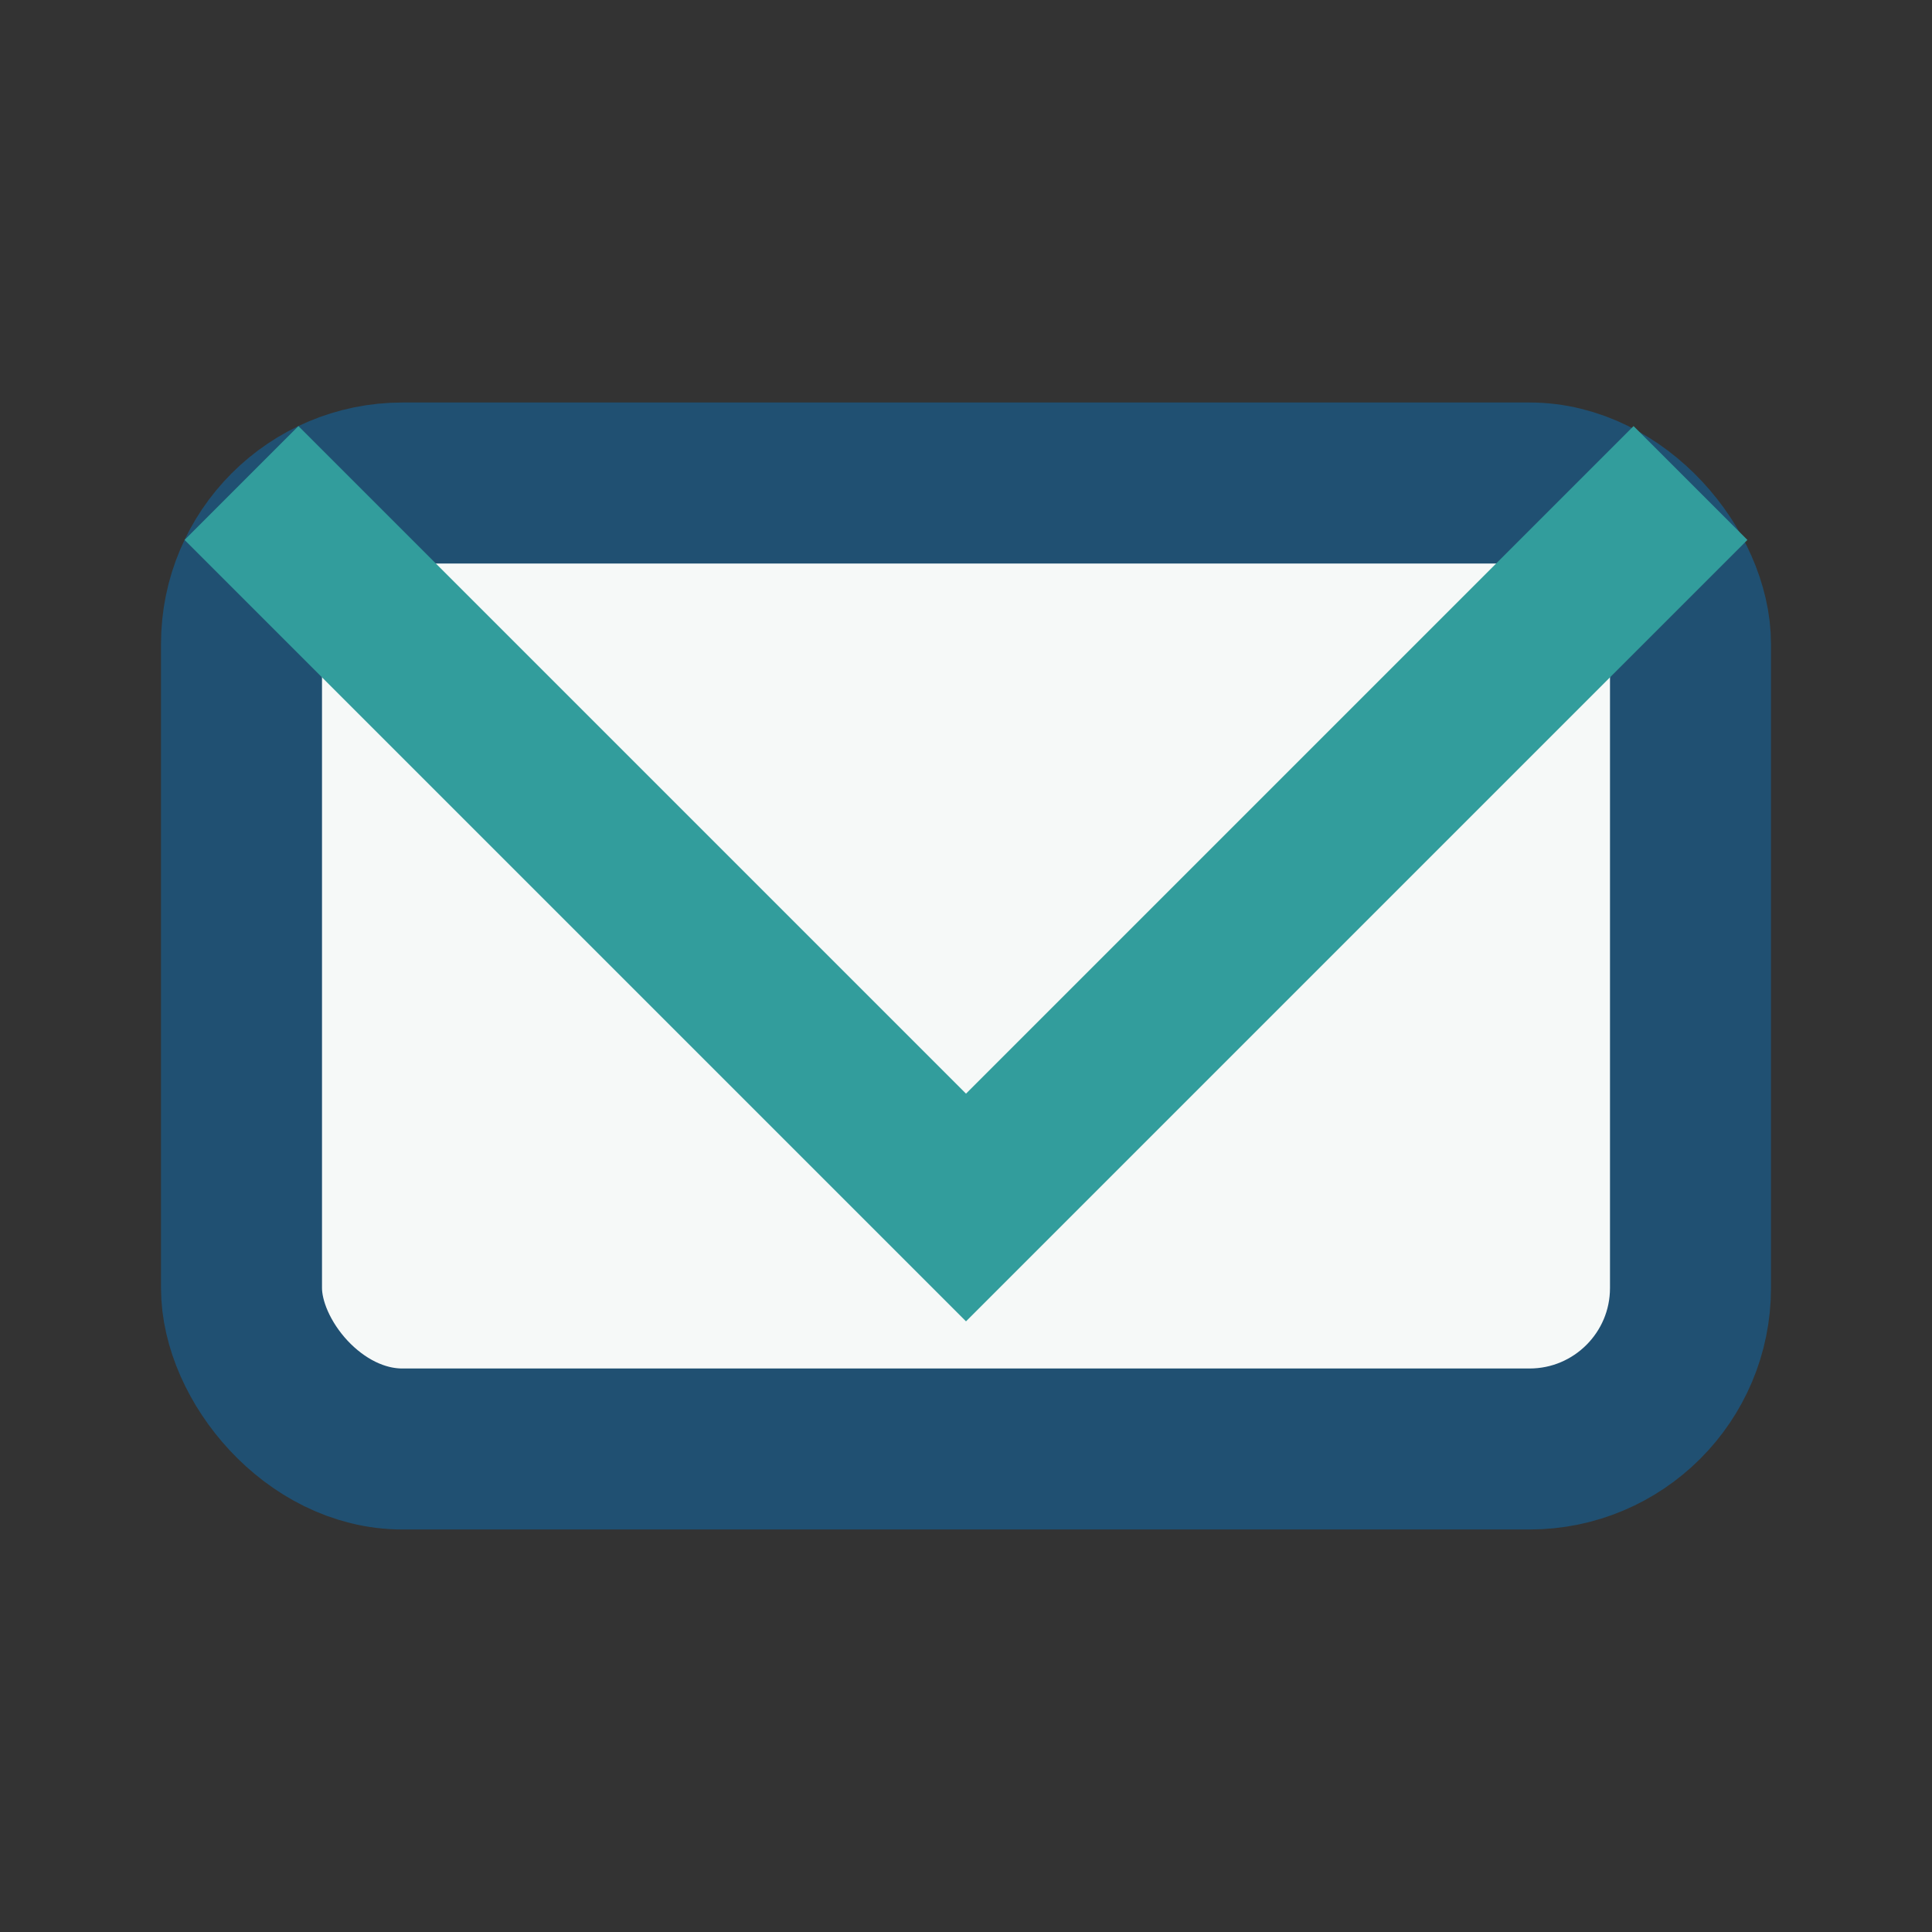 <?xml version="1.0" encoding="UTF-8"?>
<svg xmlns="http://www.w3.org/2000/svg" viewBox="0 0 24 24" width="24" height="24"><rect x="0" y="0" width="24" height="24" fill="#333333" stroke="none"/><rect x="3" y="6" width="18" height="12" rx="2" fill="#F6F9F8" stroke="#205072" stroke-width="2"/><polyline points="3,6 12,15 21,6" fill="none" stroke="#329D9C" stroke-width="2"/></svg>